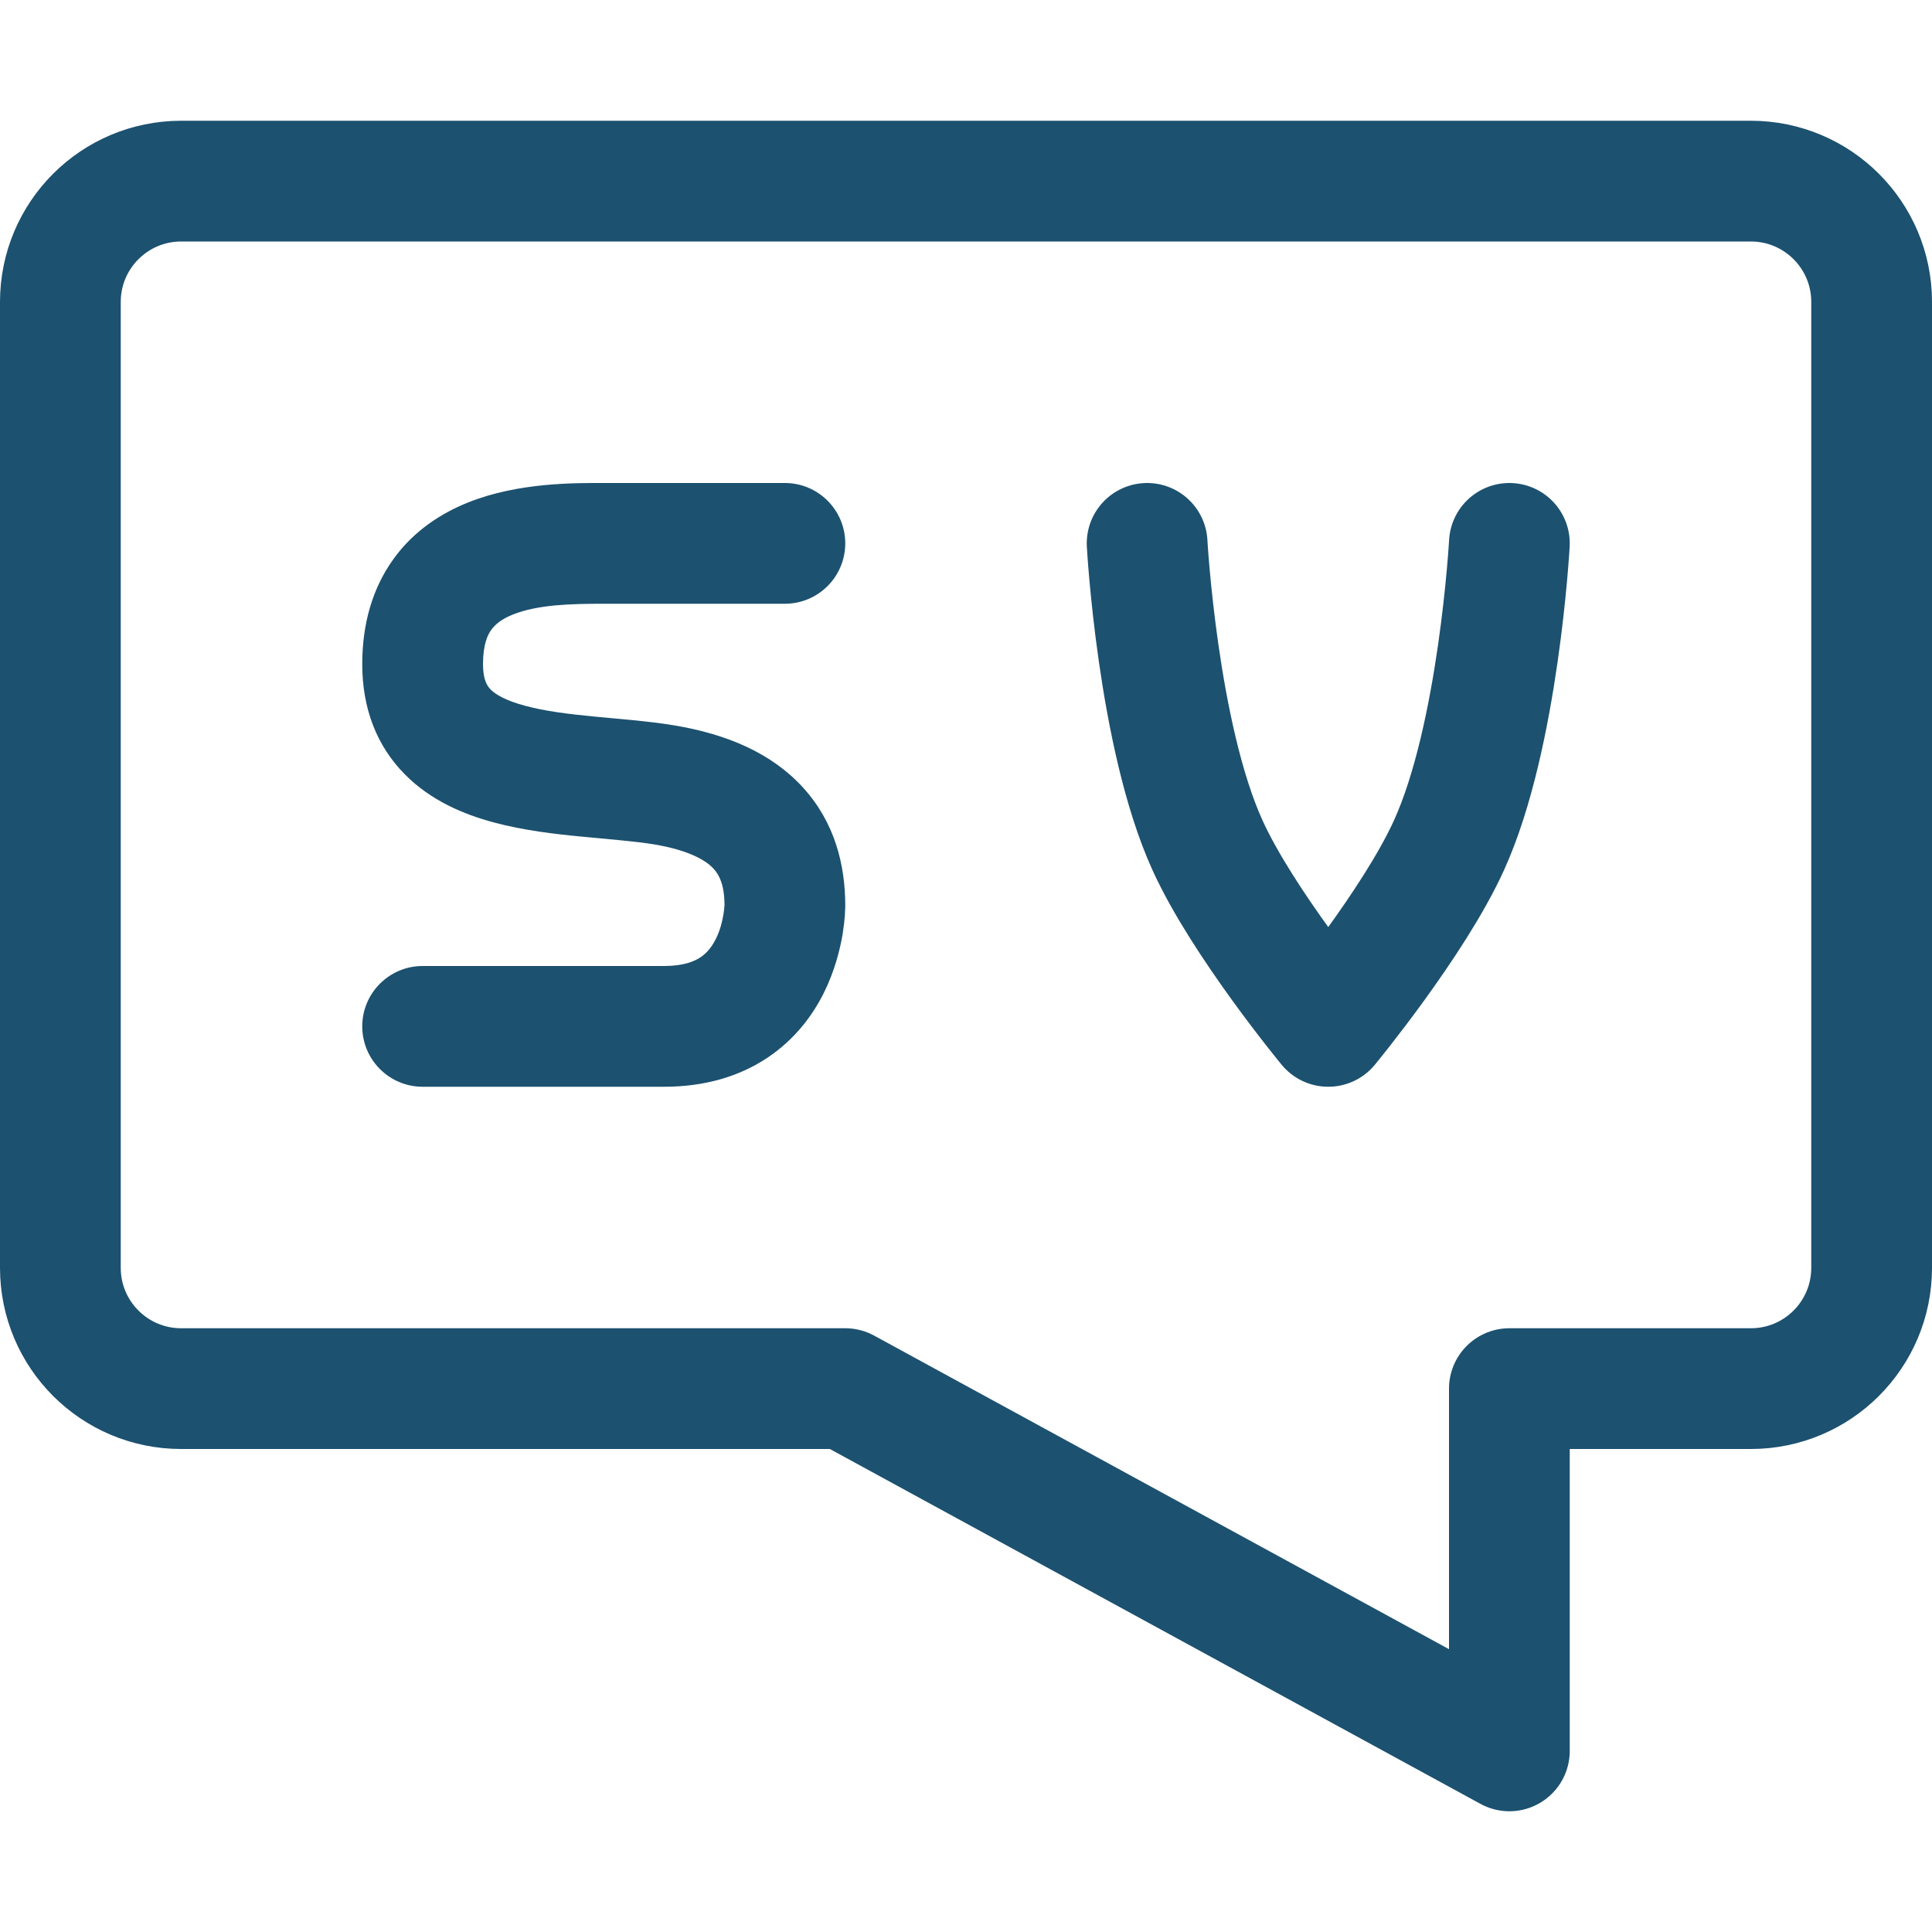 <svg width="16" height="16" viewBox="0 0 16 16" fill="none" xmlns="http://www.w3.org/2000/svg">
<path fill-rule="evenodd" clip-rule="evenodd" d="M1.5 11.5H7L12.5 14.5V11.5H14.5C15.052 11.5 15.5 11.052 15.5 10.5V2.5C15.5 1.948 15.052 1.5 14.5 1.5H1.5C0.948 1.5 0.5 1.948 0.5 2.5L0.5 10.5C0.5 11.052 0.948 11.5 1.5 11.5Z" stroke="#1C5170" stroke-linecap="round" stroke-linejoin="round"/>
<path d="M6.5 5C6.776 5 7 4.776 7 4.5C7 4.224 6.776 4 6.5 4L6.5 4.5L6.5 5ZM6.5 7.5L6 7.5V7.5L6.5 7.5ZM3.5 8C3.224 8 3 8.224 3 8.5C3 8.776 3.224 9 3.5 9L3.5 8.5L3.5 8ZM5.5 6.5L5.418 6.993L5.5 6.5ZM5 4.5V5C5.25 5 5.625 5 5.938 5C6.094 5 6.234 5 6.336 5C6.387 5 6.428 5 6.456 5C6.47 5 6.481 5 6.489 5C6.492 5 6.495 5 6.497 5C6.498 5 6.499 5 6.499 5C6.5 5 6.5 5 6.5 5C6.5 5 6.5 5 6.5 5C6.5 5 6.5 5 6.5 5C6.5 5 6.5 5 6.5 4.5C6.5 4 6.5 4 6.5 4C6.5 4 6.5 4 6.5 4C6.5 4 6.5 4 6.5 4C6.5 4 6.5 4 6.499 4C6.499 4 6.498 4 6.497 4C6.495 4 6.492 4 6.489 4C6.481 4 6.47 4 6.456 4C6.428 4 6.387 4 6.336 4C6.234 4 6.094 4 5.938 4C5.625 4 5.25 4 5 4V4.5ZM6.5 7.5C6 7.5 6 7.5 6 7.5C6 7.499 6 7.499 6 7.499C6 7.499 6 7.498 6 7.498C6 7.498 6 7.497 6 7.497C6 7.496 6 7.495 6 7.495C6 7.494 6 7.494 6 7.495C6 7.496 6 7.5 5.999 7.507C5.998 7.521 5.996 7.545 5.991 7.574C5.981 7.635 5.962 7.709 5.928 7.776C5.895 7.842 5.854 7.893 5.801 7.928C5.751 7.961 5.663 8 5.5 8V8.5V9C5.837 9 6.124 8.914 6.355 8.76C6.584 8.607 6.73 8.408 6.822 8.224C6.913 8.041 6.956 7.865 6.978 7.738C6.988 7.674 6.994 7.619 6.997 7.579C6.998 7.558 6.999 7.541 6.999 7.528C7 7.521 7 7.516 7 7.511C7 7.509 7 7.507 7 7.505C7 7.504 7 7.503 7 7.502C7 7.502 7 7.501 7 7.501C7 7.501 7 7.501 7 7.5C7 7.5 7 7.5 6.5 7.5ZM5.5 8.5V8C5 8 4.5 8 4.125 8C3.924 8 3.795 8 3.672 8C3.611 8 3.58 8 3.545 8C3.513 8 3.536 8 3.511 8C3.504 8 3.508 8 3.503 8C3.503 8 3.503 8 3.503 8C3.502 8 3.502 8 3.502 8C3.502 8 3.502 8 3.502 8C3.502 8 3.502 8 3.502 8C3.502 8 3.501 8 3.501 8C3.501 8 3.501 8 3.501 8C3.501 8 3.501 8 3.501 8C3.501 8 3.501 8 3.501 8C3.501 8 3.501 8 3.501 8C3.501 8 3.5 8 3.5 8C3.5 8 3.5 8 3.5 8C3.5 8 3.5 8 3.5 8C3.5 8 3.5 8 3.5 8C3.5 8 3.5 8 3.5 8C3.5 8 3.5 8 3.5 8C3.5 8 3.5 8 3.5 8.5C3.5 9 3.5 9 3.5 9C3.5 9 3.5 9 3.5 9C3.5 9 3.5 9 3.5 9C3.5 9 3.5 9 3.5 9C3.5 9 3.5 9 3.5 9C3.5 9 3.5 9 3.5 9C3.5 9 3.501 9 3.501 9C3.501 9 3.501 9 3.501 9C3.501 9 3.501 9 3.501 9C3.501 9 3.501 9 3.501 9C3.501 9 3.501 9 3.501 9C3.501 9 3.502 9 3.502 9C3.502 9 3.502 9 3.502 9C3.502 9 3.502 9 3.502 9C3.502 9 3.502 9 3.503 9C3.503 9 3.503 9 3.503 9C3.503 9 3.503 9 3.503 9C3.503 9 3.504 9 3.504 9C3.504 9 3.504 9 3.504 9C3.504 9 3.504 9 3.505 9C3.505 9 3.505 9 3.505 9C3.505 9 3.505 9 3.505 9C3.506 9 3.506 9 3.506 9C3.506 9 3.506 9 3.506 9C3.507 9 3.507 9 3.507 9C3.507 9 3.507 9 3.508 9C3.508 9 3.508 9 3.508 9C3.508 9 3.509 9 3.509 9C3.509 9 3.509 9 3.509 9C3.51 9 3.51 9 3.51 9C3.51 9 3.511 9 3.511 9C3.511 9 3.511 9 3.511 9C3.536 9 3.513 9 3.545 9C3.58 9 3.611 9 3.672 9C3.795 9 3.924 9 4.125 9C4.5 9 5 9 5.5 9V8.5ZM5 4.5V4C4.767 4 4.293 3.994 3.877 4.161C3.657 4.249 3.429 4.393 3.259 4.629C3.086 4.869 3 5.163 3 5.5H3.5H4C4 5.337 4.039 5.256 4.069 5.215C4.102 5.17 4.155 5.126 4.248 5.089C4.457 5.006 4.733 5 5 5V4.5ZM3.5 5.5H3C3 5.866 3.119 6.176 3.351 6.411C3.568 6.632 3.844 6.745 4.089 6.811C4.335 6.877 4.598 6.908 4.823 6.929C5.065 6.953 5.253 6.966 5.418 6.993L5.5 6.5L5.582 6.007C5.372 5.972 5.122 5.954 4.919 5.934C4.699 5.913 4.508 5.888 4.349 5.845C4.187 5.802 4.104 5.751 4.063 5.71C4.037 5.683 4 5.634 4 5.5H3.5ZM5.5 6.5L5.418 6.993C5.727 7.045 5.857 7.136 5.911 7.196C5.96 7.25 6 7.334 6 7.5L6.5 7.5L7 7.5C7 7.166 6.915 6.813 6.651 6.523C6.393 6.239 6.023 6.08 5.582 6.007L5.5 6.5Z" fill="#1C5170"/>
<path d="M9.5 4.5C9.5 4.5 9.588 6.094 10 7C10.291 7.641 11 8.5 11 8.5C11 8.5 11.709 7.641 12 7C12.412 6.094 12.5 4.5 12.5 4.5" stroke="#1C5170" stroke-linecap="round" stroke-linejoin="round"/>
</svg>
